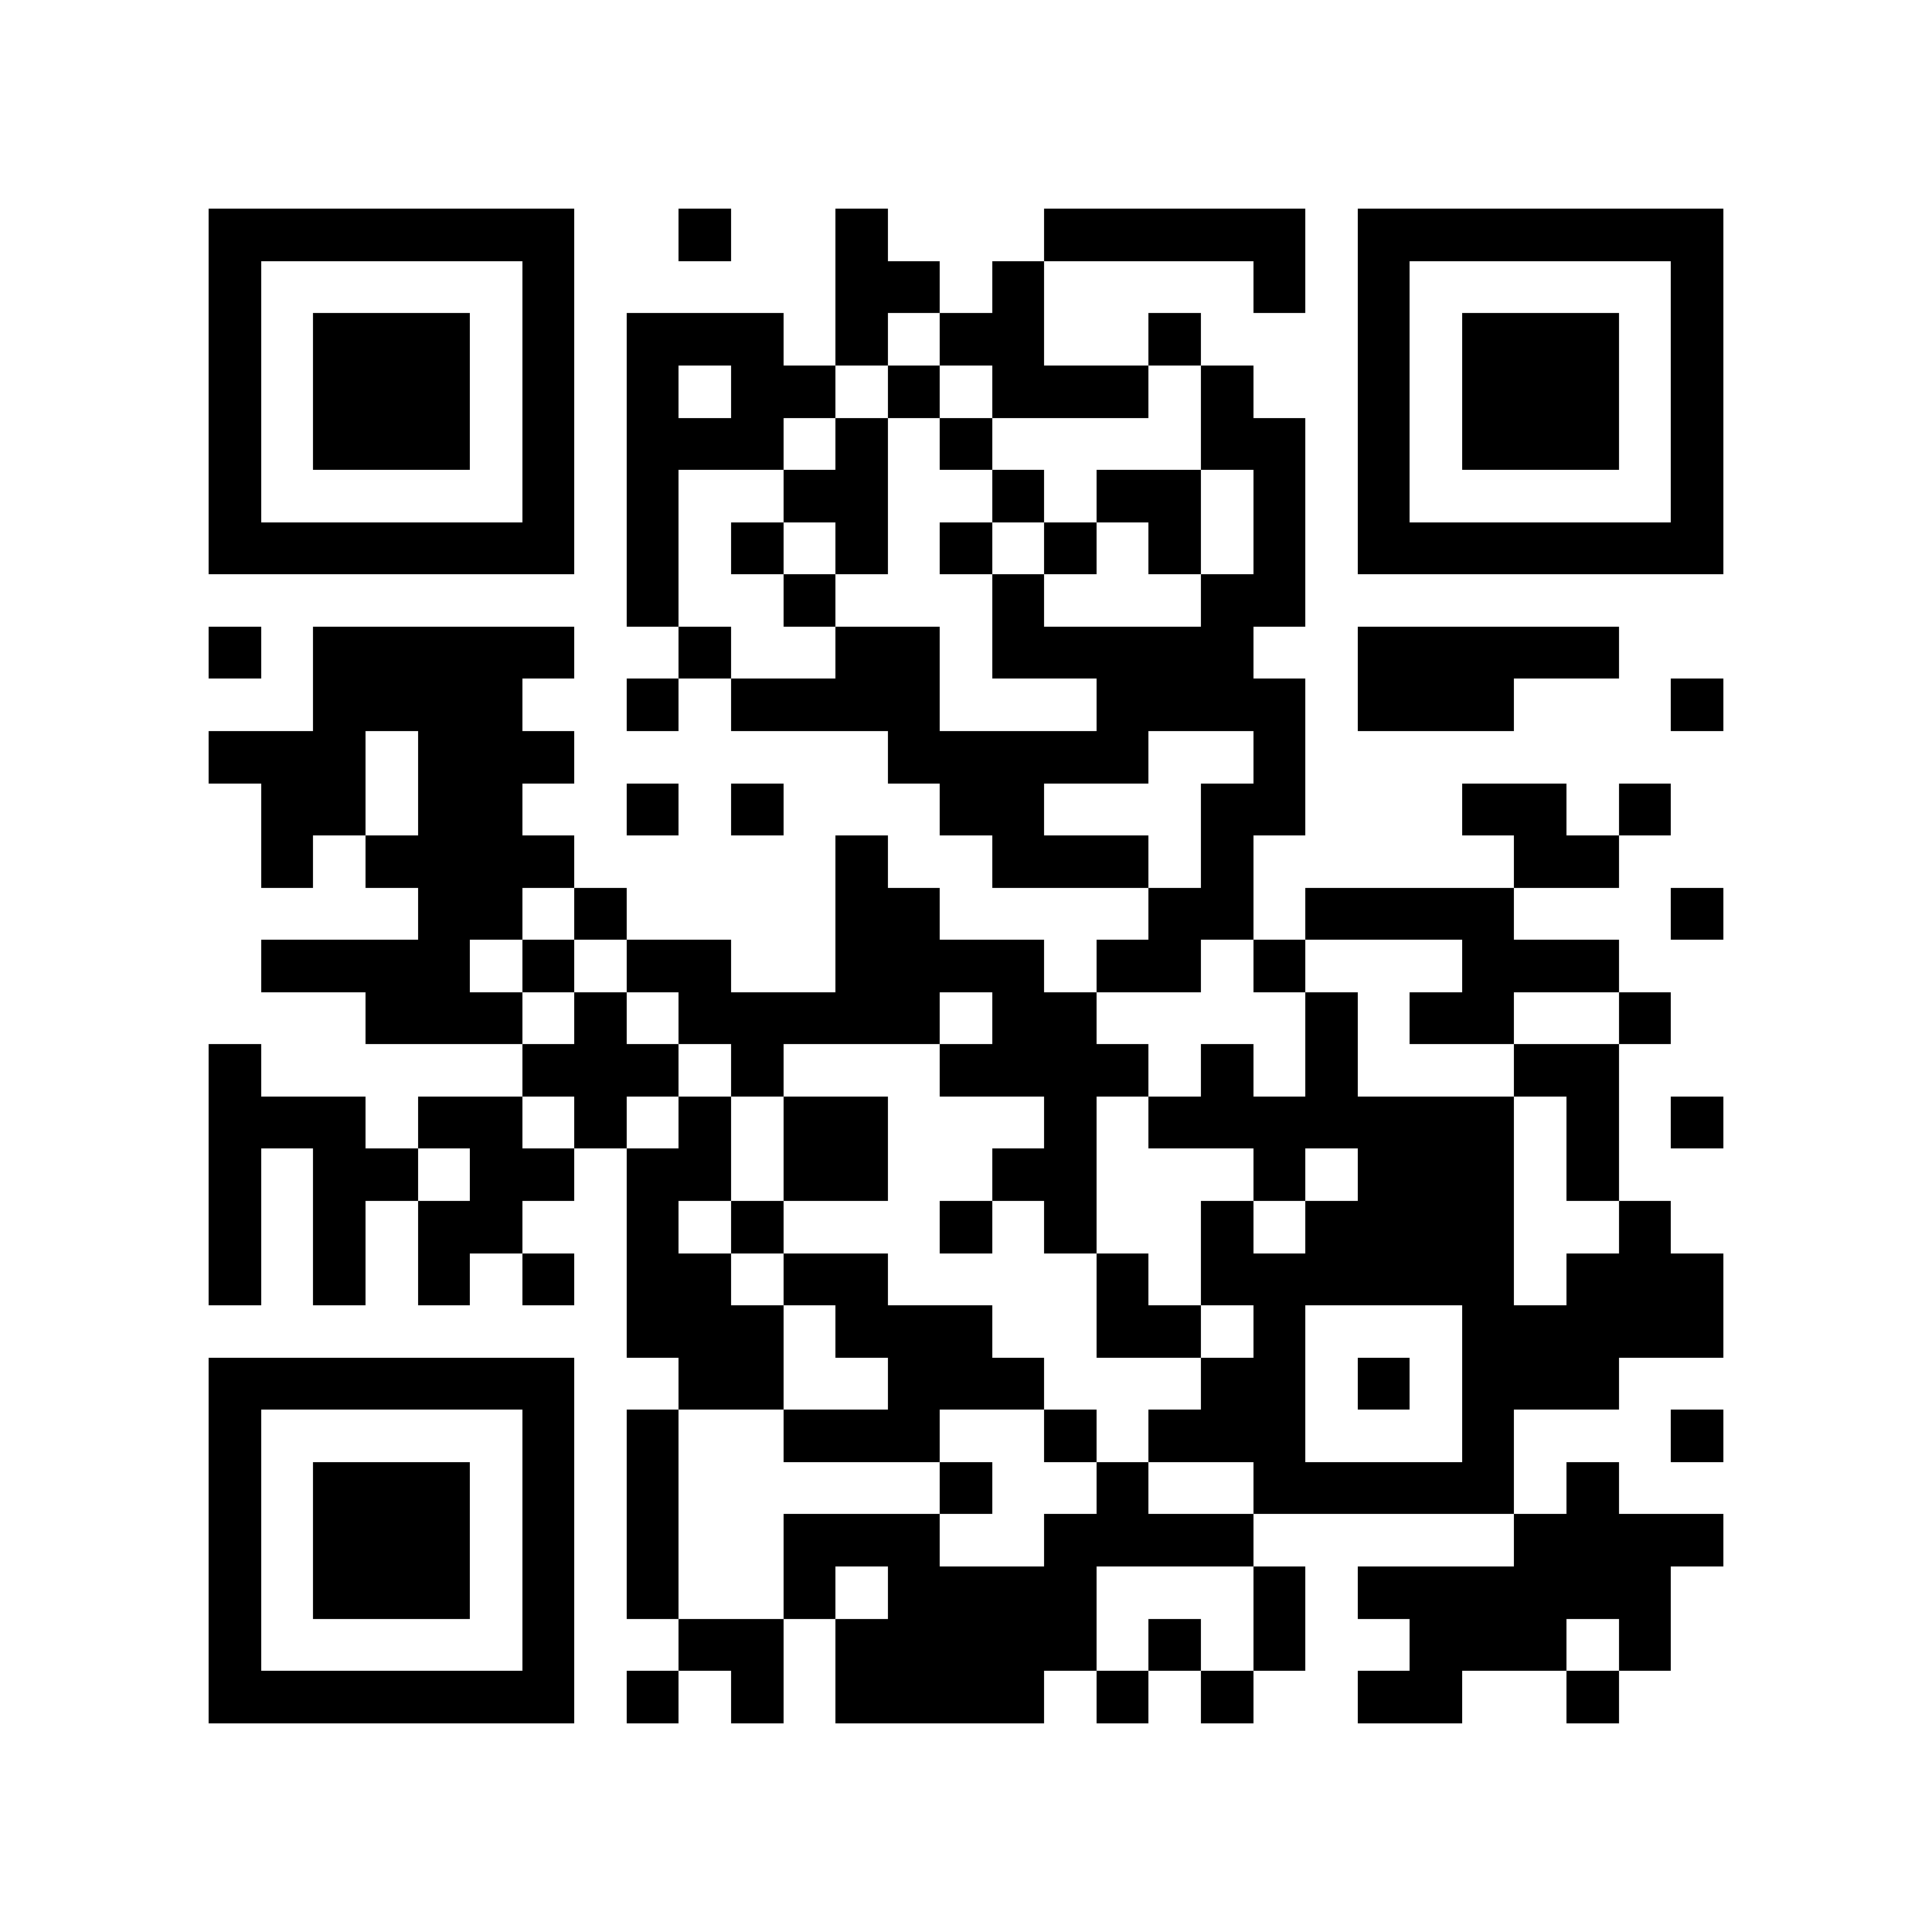 <svg xmlns="http://www.w3.org/2000/svg" width="150" height="150" viewBox="0 0 37 37" shape-rendering="crispEdges"><path fill="#ffffff" d="M0 0h37v37H0z"/><path stroke="#000000" d="M4 4.5h7m2 0h1m2 0h1m3 0h5m1 0h7M4 5.5h1m5 0h1m5 0h2m1 0h1m4 0h1m1 0h1m5 0h1M4 6.5h1m1 0h3m1 0h1m1 0h3m1 0h1m1 0h2m2 0h1m3 0h1m1 0h3m1 0h1M4 7.5h1m1 0h3m1 0h1m1 0h1m1 0h2m1 0h1m1 0h3m1 0h1m2 0h1m1 0h3m1 0h1M4 8.5h1m1 0h3m1 0h1m1 0h3m1 0h1m1 0h1m4 0h2m1 0h1m1 0h3m1 0h1M4 9.5h1m5 0h1m1 0h1m2 0h2m2 0h1m1 0h2m1 0h1m1 0h1m5 0h1M4 10.5h7m1 0h1m1 0h1m1 0h1m1 0h1m1 0h1m1 0h1m1 0h1m1 0h7M12 11.5h1m2 0h1m3 0h1m3 0h2M4 12.5h1m1 0h5m2 0h1m2 0h2m1 0h5m2 0h5M6 13.5h4m2 0h1m1 0h4m3 0h4m1 0h3m3 0h1M4 14.5h3m1 0h3m6 0h5m2 0h1M5 15.5h2m1 0h2m2 0h1m1 0h1m3 0h2m3 0h2m3 0h2m1 0h1M5 16.5h1m1 0h4m5 0h1m2 0h3m1 0h1m5 0h2M8 17.5h2m1 0h1m4 0h2m4 0h2m1 0h4m3 0h1M5 18.5h4m1 0h1m1 0h2m2 0h4m1 0h2m1 0h1m3 0h3M7 19.5h3m1 0h1m1 0h5m1 0h2m4 0h1m1 0h2m2 0h1M4 20.5h1m5 0h3m1 0h1m3 0h4m1 0h1m1 0h1m3 0h2M4 21.5h3m1 0h2m1 0h1m1 0h1m1 0h2m3 0h1m1 0h7m1 0h1m1 0h1M4 22.5h1m1 0h2m1 0h2m1 0h2m1 0h2m2 0h2m3 0h1m1 0h3m1 0h1M4 23.5h1m1 0h1m1 0h2m2 0h1m1 0h1m3 0h1m1 0h1m2 0h1m1 0h4m2 0h1M4 24.5h1m1 0h1m1 0h1m1 0h1m1 0h2m1 0h2m4 0h1m1 0h6m1 0h3M12 25.5h3m1 0h3m2 0h2m1 0h1m3 0h5M4 26.5h7m2 0h2m2 0h3m3 0h2m1 0h1m1 0h3M4 27.5h1m5 0h1m1 0h1m2 0h3m2 0h1m1 0h3m3 0h1m3 0h1M4 28.5h1m1 0h3m1 0h1m1 0h1m5 0h1m2 0h1m2 0h5m1 0h1M4 29.5h1m1 0h3m1 0h1m1 0h1m2 0h3m2 0h4m5 0h4M4 30.5h1m1 0h3m1 0h1m1 0h1m2 0h1m1 0h4m3 0h1m1 0h6M4 31.5h1m5 0h1m2 0h2m1 0h5m1 0h1m1 0h1m2 0h3m1 0h1M4 32.5h7m1 0h1m1 0h1m1 0h4m1 0h1m1 0h1m2 0h2m2 0h1"/></svg>
